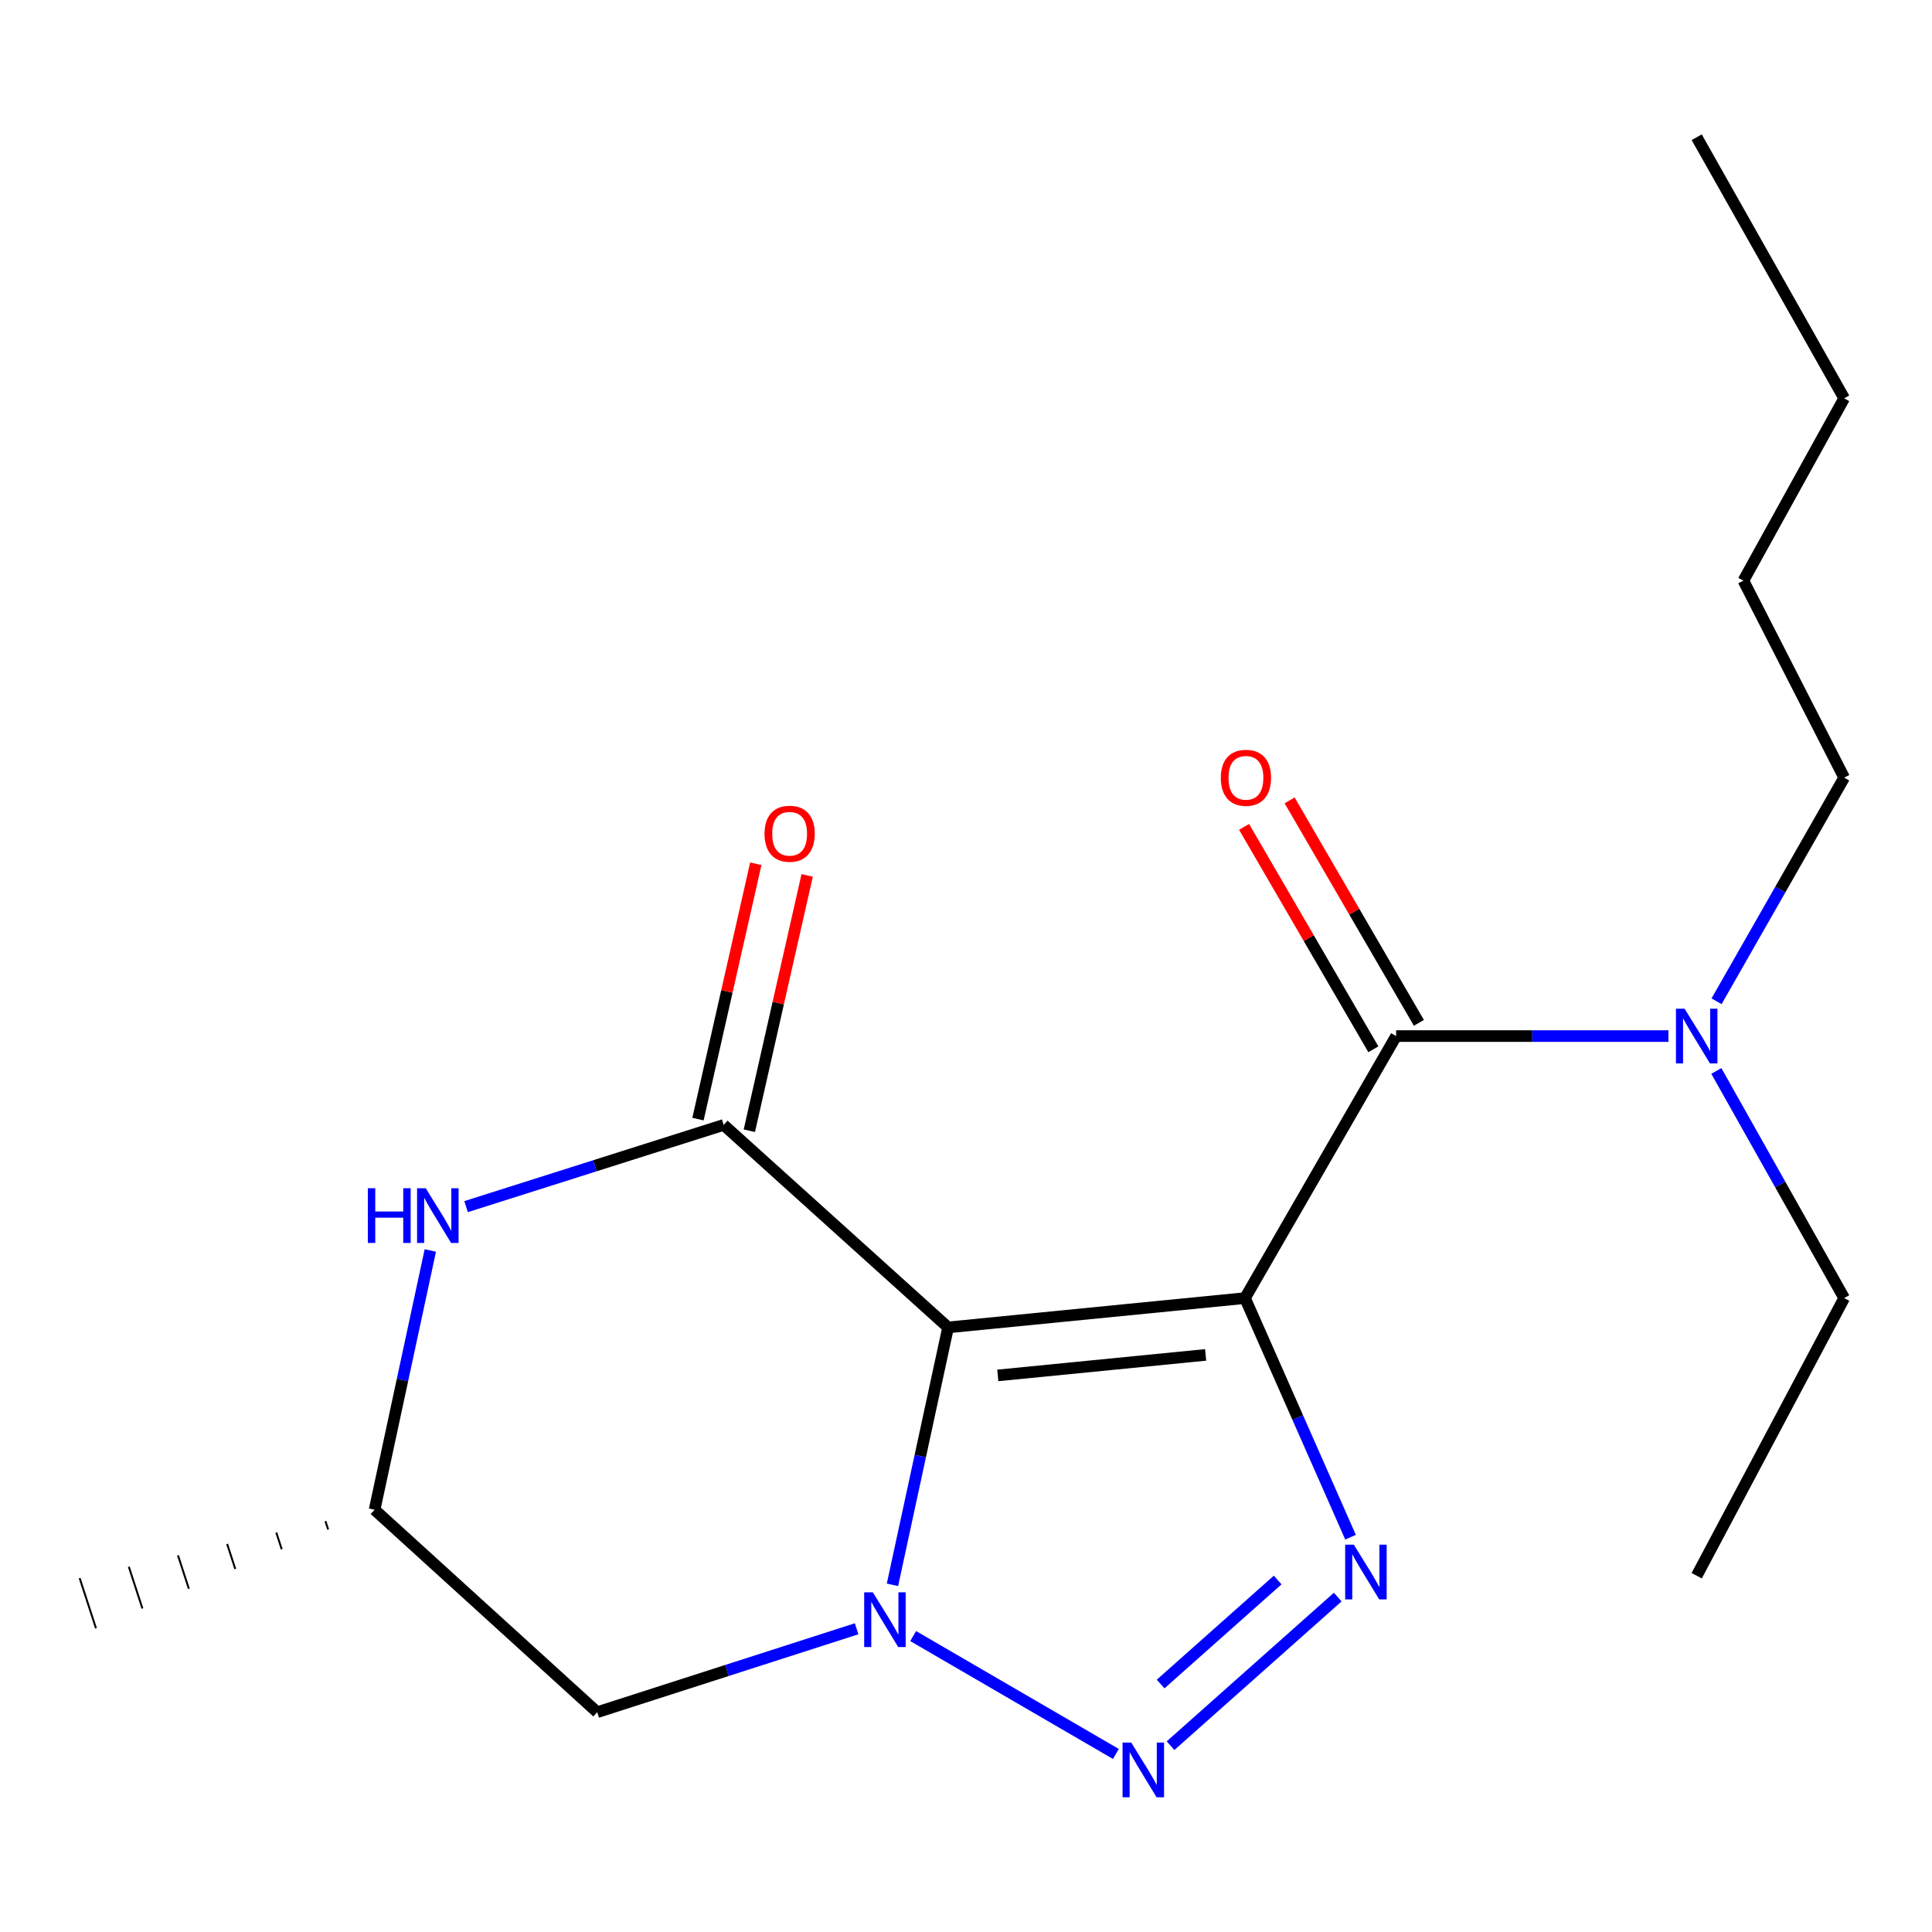 <?xml version='1.0' encoding='iso-8859-1'?>
<svg version='1.1' baseProfile='full'
              xmlns='http://www.w3.org/2000/svg'
                      xmlns:rdkit='http://www.rdkit.org/xml'
                      xmlns:xlink='http://www.w3.org/1999/xlink'
                  xml:space='preserve'
width='1000px' height='1000px' viewBox='0 0 1000 1000'>
<!-- END OF HEADER -->
<rect style='opacity:1.0;fill:#FFFFFF;stroke:none' width='1000' height='1000' x='0' y='0'> </rect>
<path class='bond-0' d='M 644.408,671.893 L 490.732,687.066' style='fill:none;fill-rule:evenodd;stroke:#000000;stroke-width:6px;stroke-linecap:butt;stroke-linejoin:miter;stroke-opacity:1' />
<path class='bond-0' d='M 624.035,701.295 L 516.462,711.917' style='fill:none;fill-rule:evenodd;stroke:#000000;stroke-width:6px;stroke-linecap:butt;stroke-linejoin:miter;stroke-opacity:1' />
<path class='bond-2' d='M 644.408,671.893 L 671.721,733.769' style='fill:none;fill-rule:evenodd;stroke:#000000;stroke-width:6px;stroke-linecap:butt;stroke-linejoin:miter;stroke-opacity:1' />
<path class='bond-2' d='M 671.721,733.769 L 699.035,795.646' style='fill:none;fill-rule:evenodd;stroke:#0000FF;stroke-width:6px;stroke-linecap:butt;stroke-linejoin:miter;stroke-opacity:1' />
<path class='bond-5' d='M 644.408,671.893 L 722.639,536.268' style='fill:none;fill-rule:evenodd;stroke:#000000;stroke-width:6px;stroke-linecap:butt;stroke-linejoin:miter;stroke-opacity:1' />
<path class='bond-1' d='M 490.732,687.066 L 476.333,753.686' style='fill:none;fill-rule:evenodd;stroke:#000000;stroke-width:6px;stroke-linecap:butt;stroke-linejoin:miter;stroke-opacity:1' />
<path class='bond-1' d='M 476.333,753.686 L 461.934,820.305' style='fill:none;fill-rule:evenodd;stroke:#0000FF;stroke-width:6px;stroke-linecap:butt;stroke-linejoin:miter;stroke-opacity:1' />
<path class='bond-4' d='M 490.732,687.066 L 374.567,582.259' style='fill:none;fill-rule:evenodd;stroke:#000000;stroke-width:6px;stroke-linecap:butt;stroke-linejoin:miter;stroke-opacity:1' />
<path class='bond-7' d='M 443.387,843.047 L 376.252,864.64' style='fill:none;fill-rule:evenodd;stroke:#0000FF;stroke-width:6px;stroke-linecap:butt;stroke-linejoin:miter;stroke-opacity:1' />
<path class='bond-7' d='M 376.252,864.64 L 309.117,886.233' style='fill:none;fill-rule:evenodd;stroke:#000000;stroke-width:6px;stroke-linecap:butt;stroke-linejoin:miter;stroke-opacity:1' />
<path class='bond-19' d='M 472.645,846.828 L 577.584,907.848' style='fill:none;fill-rule:evenodd;stroke:#0000FF;stroke-width:6px;stroke-linecap:butt;stroke-linejoin:miter;stroke-opacity:1' />
<path class='bond-3' d='M 692.402,826.652 L 605.875,903.558' style='fill:none;fill-rule:evenodd;stroke:#0000FF;stroke-width:6px;stroke-linecap:butt;stroke-linejoin:miter;stroke-opacity:1' />
<path class='bond-3' d='M 661.314,817.814 L 600.746,871.649' style='fill:none;fill-rule:evenodd;stroke:#0000FF;stroke-width:6px;stroke-linecap:butt;stroke-linejoin:miter;stroke-opacity:1' />
<path class='bond-6' d='M 374.567,582.259 L 307.901,603.405' style='fill:none;fill-rule:evenodd;stroke:#000000;stroke-width:6px;stroke-linecap:butt;stroke-linejoin:miter;stroke-opacity:1' />
<path class='bond-6' d='M 307.901,603.405 L 241.236,624.551' style='fill:none;fill-rule:evenodd;stroke:#0000FF;stroke-width:6px;stroke-linecap:butt;stroke-linejoin:miter;stroke-opacity:1' />
<path class='bond-9' d='M 387.859,585.269 L 402.825,519.182' style='fill:none;fill-rule:evenodd;stroke:#000000;stroke-width:6px;stroke-linecap:butt;stroke-linejoin:miter;stroke-opacity:1' />
<path class='bond-9' d='M 402.825,519.182 L 417.79,453.096' style='fill:none;fill-rule:evenodd;stroke:#FF0000;stroke-width:6px;stroke-linecap:butt;stroke-linejoin:miter;stroke-opacity:1' />
<path class='bond-9' d='M 361.274,579.249 L 376.24,513.162' style='fill:none;fill-rule:evenodd;stroke:#000000;stroke-width:6px;stroke-linecap:butt;stroke-linejoin:miter;stroke-opacity:1' />
<path class='bond-9' d='M 376.24,513.162 L 391.205,447.076' style='fill:none;fill-rule:evenodd;stroke:#FF0000;stroke-width:6px;stroke-linecap:butt;stroke-linejoin:miter;stroke-opacity:1' />
<path class='bond-8' d='M 722.639,536.268 L 793.109,536.268' style='fill:none;fill-rule:evenodd;stroke:#000000;stroke-width:6px;stroke-linecap:butt;stroke-linejoin:miter;stroke-opacity:1' />
<path class='bond-8' d='M 793.109,536.268 L 863.578,536.268' style='fill:none;fill-rule:evenodd;stroke:#0000FF;stroke-width:6px;stroke-linecap:butt;stroke-linejoin:miter;stroke-opacity:1' />
<path class='bond-11' d='M 734.422,529.419 L 700.962,471.852' style='fill:none;fill-rule:evenodd;stroke:#000000;stroke-width:6px;stroke-linecap:butt;stroke-linejoin:miter;stroke-opacity:1' />
<path class='bond-11' d='M 700.962,471.852 L 667.503,414.285' style='fill:none;fill-rule:evenodd;stroke:#FF0000;stroke-width:6px;stroke-linecap:butt;stroke-linejoin:miter;stroke-opacity:1' />
<path class='bond-11' d='M 710.856,543.117 L 677.396,485.55' style='fill:none;fill-rule:evenodd;stroke:#000000;stroke-width:6px;stroke-linecap:butt;stroke-linejoin:miter;stroke-opacity:1' />
<path class='bond-11' d='M 677.396,485.55 L 643.936,427.983' style='fill:none;fill-rule:evenodd;stroke:#FF0000;stroke-width:6px;stroke-linecap:butt;stroke-linejoin:miter;stroke-opacity:1' />
<path class='bond-10' d='M 222.735,647.242 L 208.313,714.341' style='fill:none;fill-rule:evenodd;stroke:#0000FF;stroke-width:6px;stroke-linecap:butt;stroke-linejoin:miter;stroke-opacity:1' />
<path class='bond-10' d='M 208.313,714.341 L 193.891,781.44' style='fill:none;fill-rule:evenodd;stroke:#000000;stroke-width:6px;stroke-linecap:butt;stroke-linejoin:miter;stroke-opacity:1' />
<path class='bond-20' d='M 309.117,886.233 L 193.891,781.44' style='fill:none;fill-rule:evenodd;stroke:#000000;stroke-width:6px;stroke-linecap:butt;stroke-linejoin:miter;stroke-opacity:1' />
<path class='bond-12' d='M 888.368,554.319 L 921.456,613.106' style='fill:none;fill-rule:evenodd;stroke:#0000FF;stroke-width:6px;stroke-linecap:butt;stroke-linejoin:miter;stroke-opacity:1' />
<path class='bond-12' d='M 921.456,613.106 L 954.545,671.893' style='fill:none;fill-rule:evenodd;stroke:#000000;stroke-width:6px;stroke-linecap:butt;stroke-linejoin:miter;stroke-opacity:1' />
<path class='bond-13' d='M 888.486,518.258 L 921.516,460.382' style='fill:none;fill-rule:evenodd;stroke:#0000FF;stroke-width:6px;stroke-linecap:butt;stroke-linejoin:miter;stroke-opacity:1' />
<path class='bond-13' d='M 921.516,460.382 L 954.545,402.506' style='fill:none;fill-rule:evenodd;stroke:#000000;stroke-width:6px;stroke-linecap:butt;stroke-linejoin:miter;stroke-opacity:1' />
<path class='bond-14' d='M 168.447,787.342 L 169.855,791.662' style='fill:none;fill-rule:evenodd;stroke:#000000;stroke-width:1.0px;stroke-linecap:butt;stroke-linejoin:miter;stroke-opacity:1' />
<path class='bond-14' d='M 143.004,793.244 L 145.819,801.883' style='fill:none;fill-rule:evenodd;stroke:#000000;stroke-width:1.0px;stroke-linecap:butt;stroke-linejoin:miter;stroke-opacity:1' />
<path class='bond-14' d='M 117.561,799.145 L 121.784,812.104' style='fill:none;fill-rule:evenodd;stroke:#000000;stroke-width:1.0px;stroke-linecap:butt;stroke-linejoin:miter;stroke-opacity:1' />
<path class='bond-14' d='M 92.118,805.047 L 97.748,822.325' style='fill:none;fill-rule:evenodd;stroke:#000000;stroke-width:1.0px;stroke-linecap:butt;stroke-linejoin:miter;stroke-opacity:1' />
<path class='bond-14' d='M 66.675,810.948 L 73.713,832.546' style='fill:none;fill-rule:evenodd;stroke:#000000;stroke-width:1.0px;stroke-linecap:butt;stroke-linejoin:miter;stroke-opacity:1' />
<path class='bond-14' d='M 41.232,816.85 L 49.677,842.767' style='fill:none;fill-rule:evenodd;stroke:#000000;stroke-width:1.0px;stroke-linecap:butt;stroke-linejoin:miter;stroke-opacity:1' />
<path class='bond-17' d='M 954.545,671.893 L 878.207,815.589' style='fill:none;fill-rule:evenodd;stroke:#000000;stroke-width:6px;stroke-linecap:butt;stroke-linejoin:miter;stroke-opacity:1' />
<path class='bond-15' d='M 954.545,402.506 L 902.391,300.545' style='fill:none;fill-rule:evenodd;stroke:#000000;stroke-width:6px;stroke-linecap:butt;stroke-linejoin:miter;stroke-opacity:1' />
<path class='bond-16' d='M 902.391,300.545 L 954.545,206.171' style='fill:none;fill-rule:evenodd;stroke:#000000;stroke-width:6px;stroke-linecap:butt;stroke-linejoin:miter;stroke-opacity:1' />
<path class='bond-18' d='M 954.545,206.171 L 878.207,71.031' style='fill:none;fill-rule:evenodd;stroke:#000000;stroke-width:6px;stroke-linecap:butt;stroke-linejoin:miter;stroke-opacity:1' />
<path  class='atom-2' d='M 451.778 824.174
L 461.058 839.174
Q 461.978 840.654, 463.458 843.334
Q 464.938 846.014, 465.018 846.174
L 465.018 824.174
L 468.778 824.174
L 468.778 852.494
L 464.898 852.494
L 454.938 836.094
Q 453.778 834.174, 452.538 831.974
Q 451.338 829.774, 450.978 829.094
L 450.978 852.494
L 447.298 852.494
L 447.298 824.174
L 451.778 824.174
' fill='#0000FF'/>
<path  class='atom-3' d='M 700.736 799.521
L 710.016 814.521
Q 710.936 816.001, 712.416 818.681
Q 713.896 821.361, 713.976 821.521
L 713.976 799.521
L 717.736 799.521
L 717.736 827.841
L 713.856 827.841
L 703.896 811.441
Q 702.736 809.521, 701.496 807.321
Q 700.296 805.121, 699.936 804.441
L 699.936 827.841
L 696.256 827.841
L 696.256 799.521
L 700.736 799.521
' fill='#0000FF'/>
<path  class='atom-4' d='M 585.509 901.936
L 594.789 916.936
Q 595.709 918.416, 597.189 921.096
Q 598.669 923.776, 598.749 923.936
L 598.749 901.936
L 602.509 901.936
L 602.509 930.256
L 598.629 930.256
L 588.669 913.856
Q 587.509 911.936, 586.269 909.736
Q 585.069 907.536, 584.709 906.856
L 584.709 930.256
L 581.029 930.256
L 581.029 901.936
L 585.509 901.936
' fill='#0000FF'/>
<path  class='atom-7' d='M 190.396 615.028
L 194.236 615.028
L 194.236 627.068
L 208.716 627.068
L 208.716 615.028
L 212.556 615.028
L 212.556 643.348
L 208.716 643.348
L 208.716 630.268
L 194.236 630.268
L 194.236 643.348
L 190.396 643.348
L 190.396 615.028
' fill='#0000FF'/>
<path  class='atom-7' d='M 220.356 615.028
L 229.636 630.028
Q 230.556 631.508, 232.036 634.188
Q 233.516 636.868, 233.596 637.028
L 233.596 615.028
L 237.356 615.028
L 237.356 643.348
L 233.476 643.348
L 223.516 626.948
Q 222.356 625.028, 221.116 622.828
Q 219.916 620.628, 219.556 619.948
L 219.556 643.348
L 215.876 643.348
L 215.876 615.028
L 220.356 615.028
' fill='#0000FF'/>
<path  class='atom-9' d='M 871.947 522.108
L 881.227 537.108
Q 882.147 538.588, 883.627 541.268
Q 885.107 543.948, 885.187 544.108
L 885.187 522.108
L 888.947 522.108
L 888.947 550.428
L 885.067 550.428
L 875.107 534.028
Q 873.947 532.108, 872.707 529.908
Q 871.507 527.708, 871.147 527.028
L 871.147 550.428
L 867.467 550.428
L 867.467 522.108
L 871.947 522.108
' fill='#0000FF'/>
<path  class='atom-10' d='M 395.715 431.54
Q 395.715 424.74, 399.075 420.94
Q 402.435 417.14, 408.715 417.14
Q 414.995 417.14, 418.355 420.94
Q 421.715 424.74, 421.715 431.54
Q 421.715 438.42, 418.315 442.34
Q 414.915 446.22, 408.715 446.22
Q 402.475 446.22, 399.075 442.34
Q 395.715 438.46, 395.715 431.54
M 408.715 443.02
Q 413.035 443.02, 415.355 440.14
Q 417.715 437.22, 417.715 431.54
Q 417.715 425.98, 415.355 423.18
Q 413.035 420.34, 408.715 420.34
Q 404.395 420.34, 402.035 423.14
Q 399.715 425.94, 399.715 431.54
Q 399.715 437.26, 402.035 440.14
Q 404.395 443.02, 408.715 443.02
' fill='#FF0000'/>
<path  class='atom-12' d='M 631.892 402.586
Q 631.892 395.786, 635.252 391.986
Q 638.612 388.186, 644.892 388.186
Q 651.172 388.186, 654.532 391.986
Q 657.892 395.786, 657.892 402.586
Q 657.892 409.466, 654.492 413.386
Q 651.092 417.266, 644.892 417.266
Q 638.652 417.266, 635.252 413.386
Q 631.892 409.506, 631.892 402.586
M 644.892 414.066
Q 649.212 414.066, 651.532 411.186
Q 653.892 408.266, 653.892 402.586
Q 653.892 397.026, 651.532 394.226
Q 649.212 391.386, 644.892 391.386
Q 640.572 391.386, 638.212 394.186
Q 635.892 396.986, 635.892 402.586
Q 635.892 408.306, 638.212 411.186
Q 640.572 414.066, 644.892 414.066
' fill='#FF0000'/>
</svg>
